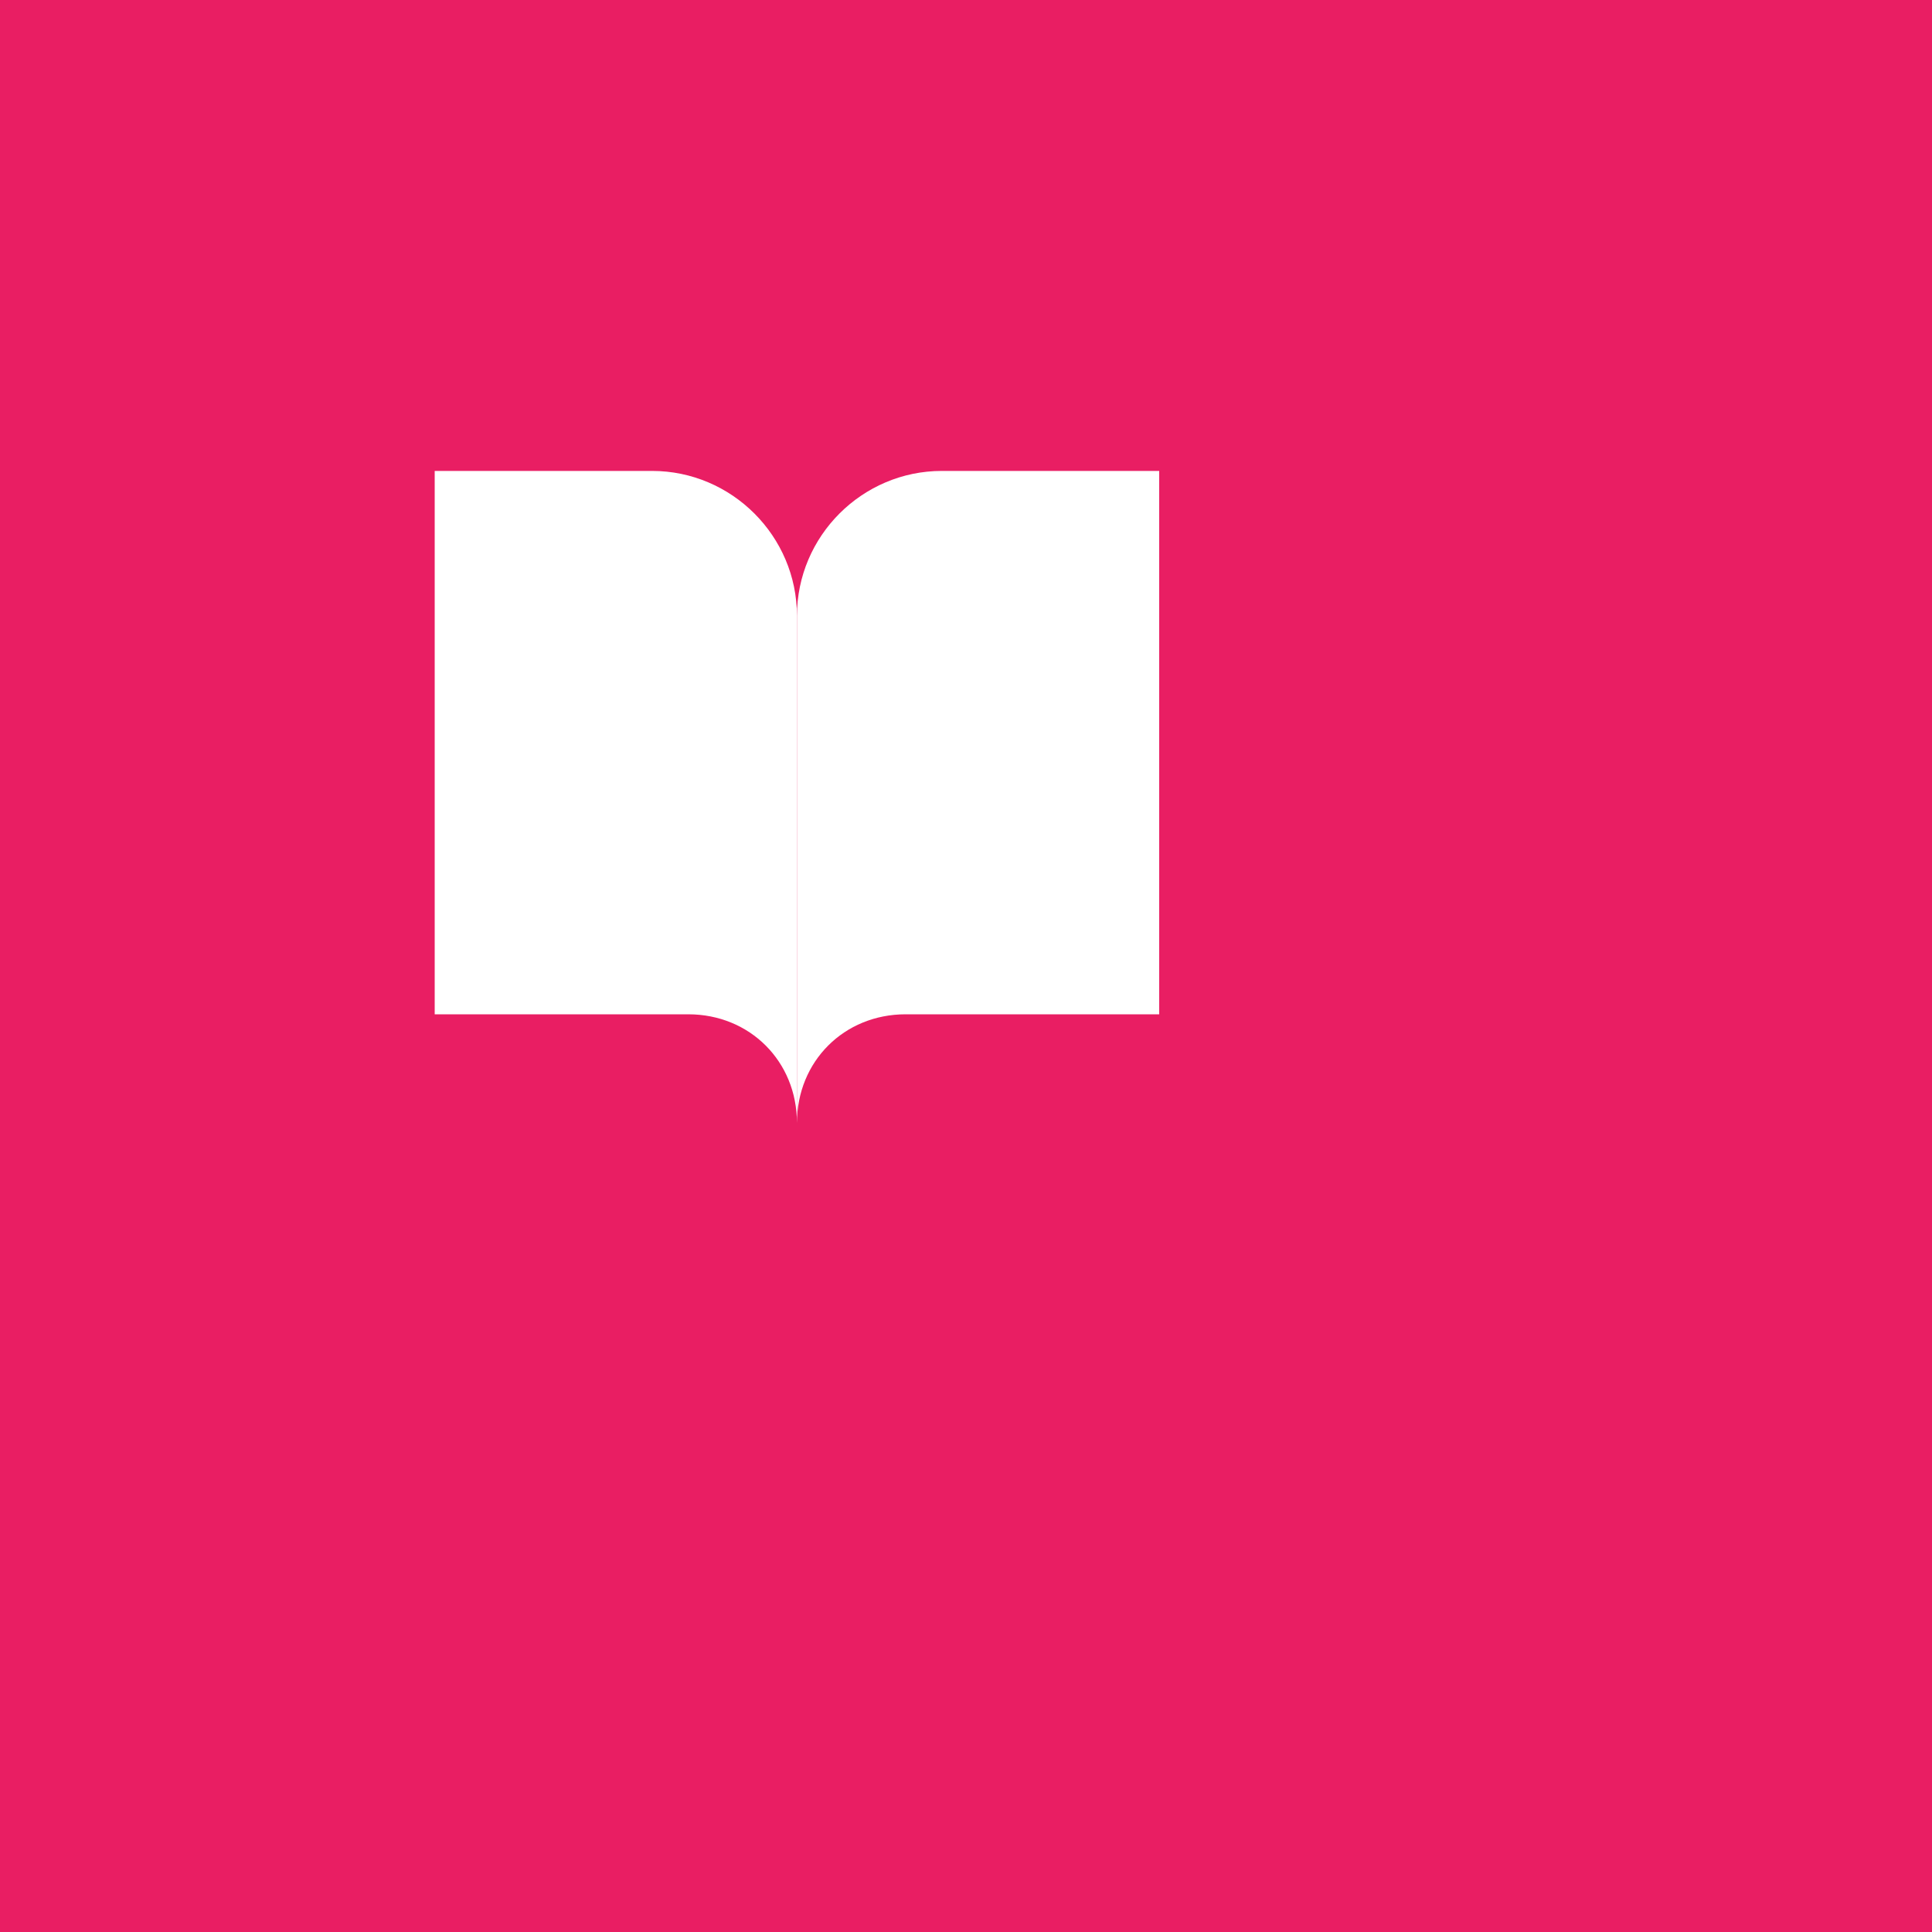 <svg xmlns="http://www.w3.org/2000/svg" viewBox="0 0 32 32">
  <rect width="32" height="32" fill="#e91e63"/>
  <path d="M8 3H2v15h7c1.7 0 3 1.3 3 3V7c0-2.2-1.8-4-4-4Z" fill="white" transform="translate(6,6) scale(0.6)"/>
  <path d="m16 12 2 2 4-4" fill="white" transform="translate(6,6) scale(0.6)"/>
  <path d="M22 6V3h-6c-2.2 0-4 1.8-4 4v14c0-1.7 1.3-3 3-3h7v-2.3" fill="white" transform="translate(6,6) scale(0.6)"/>
</svg>